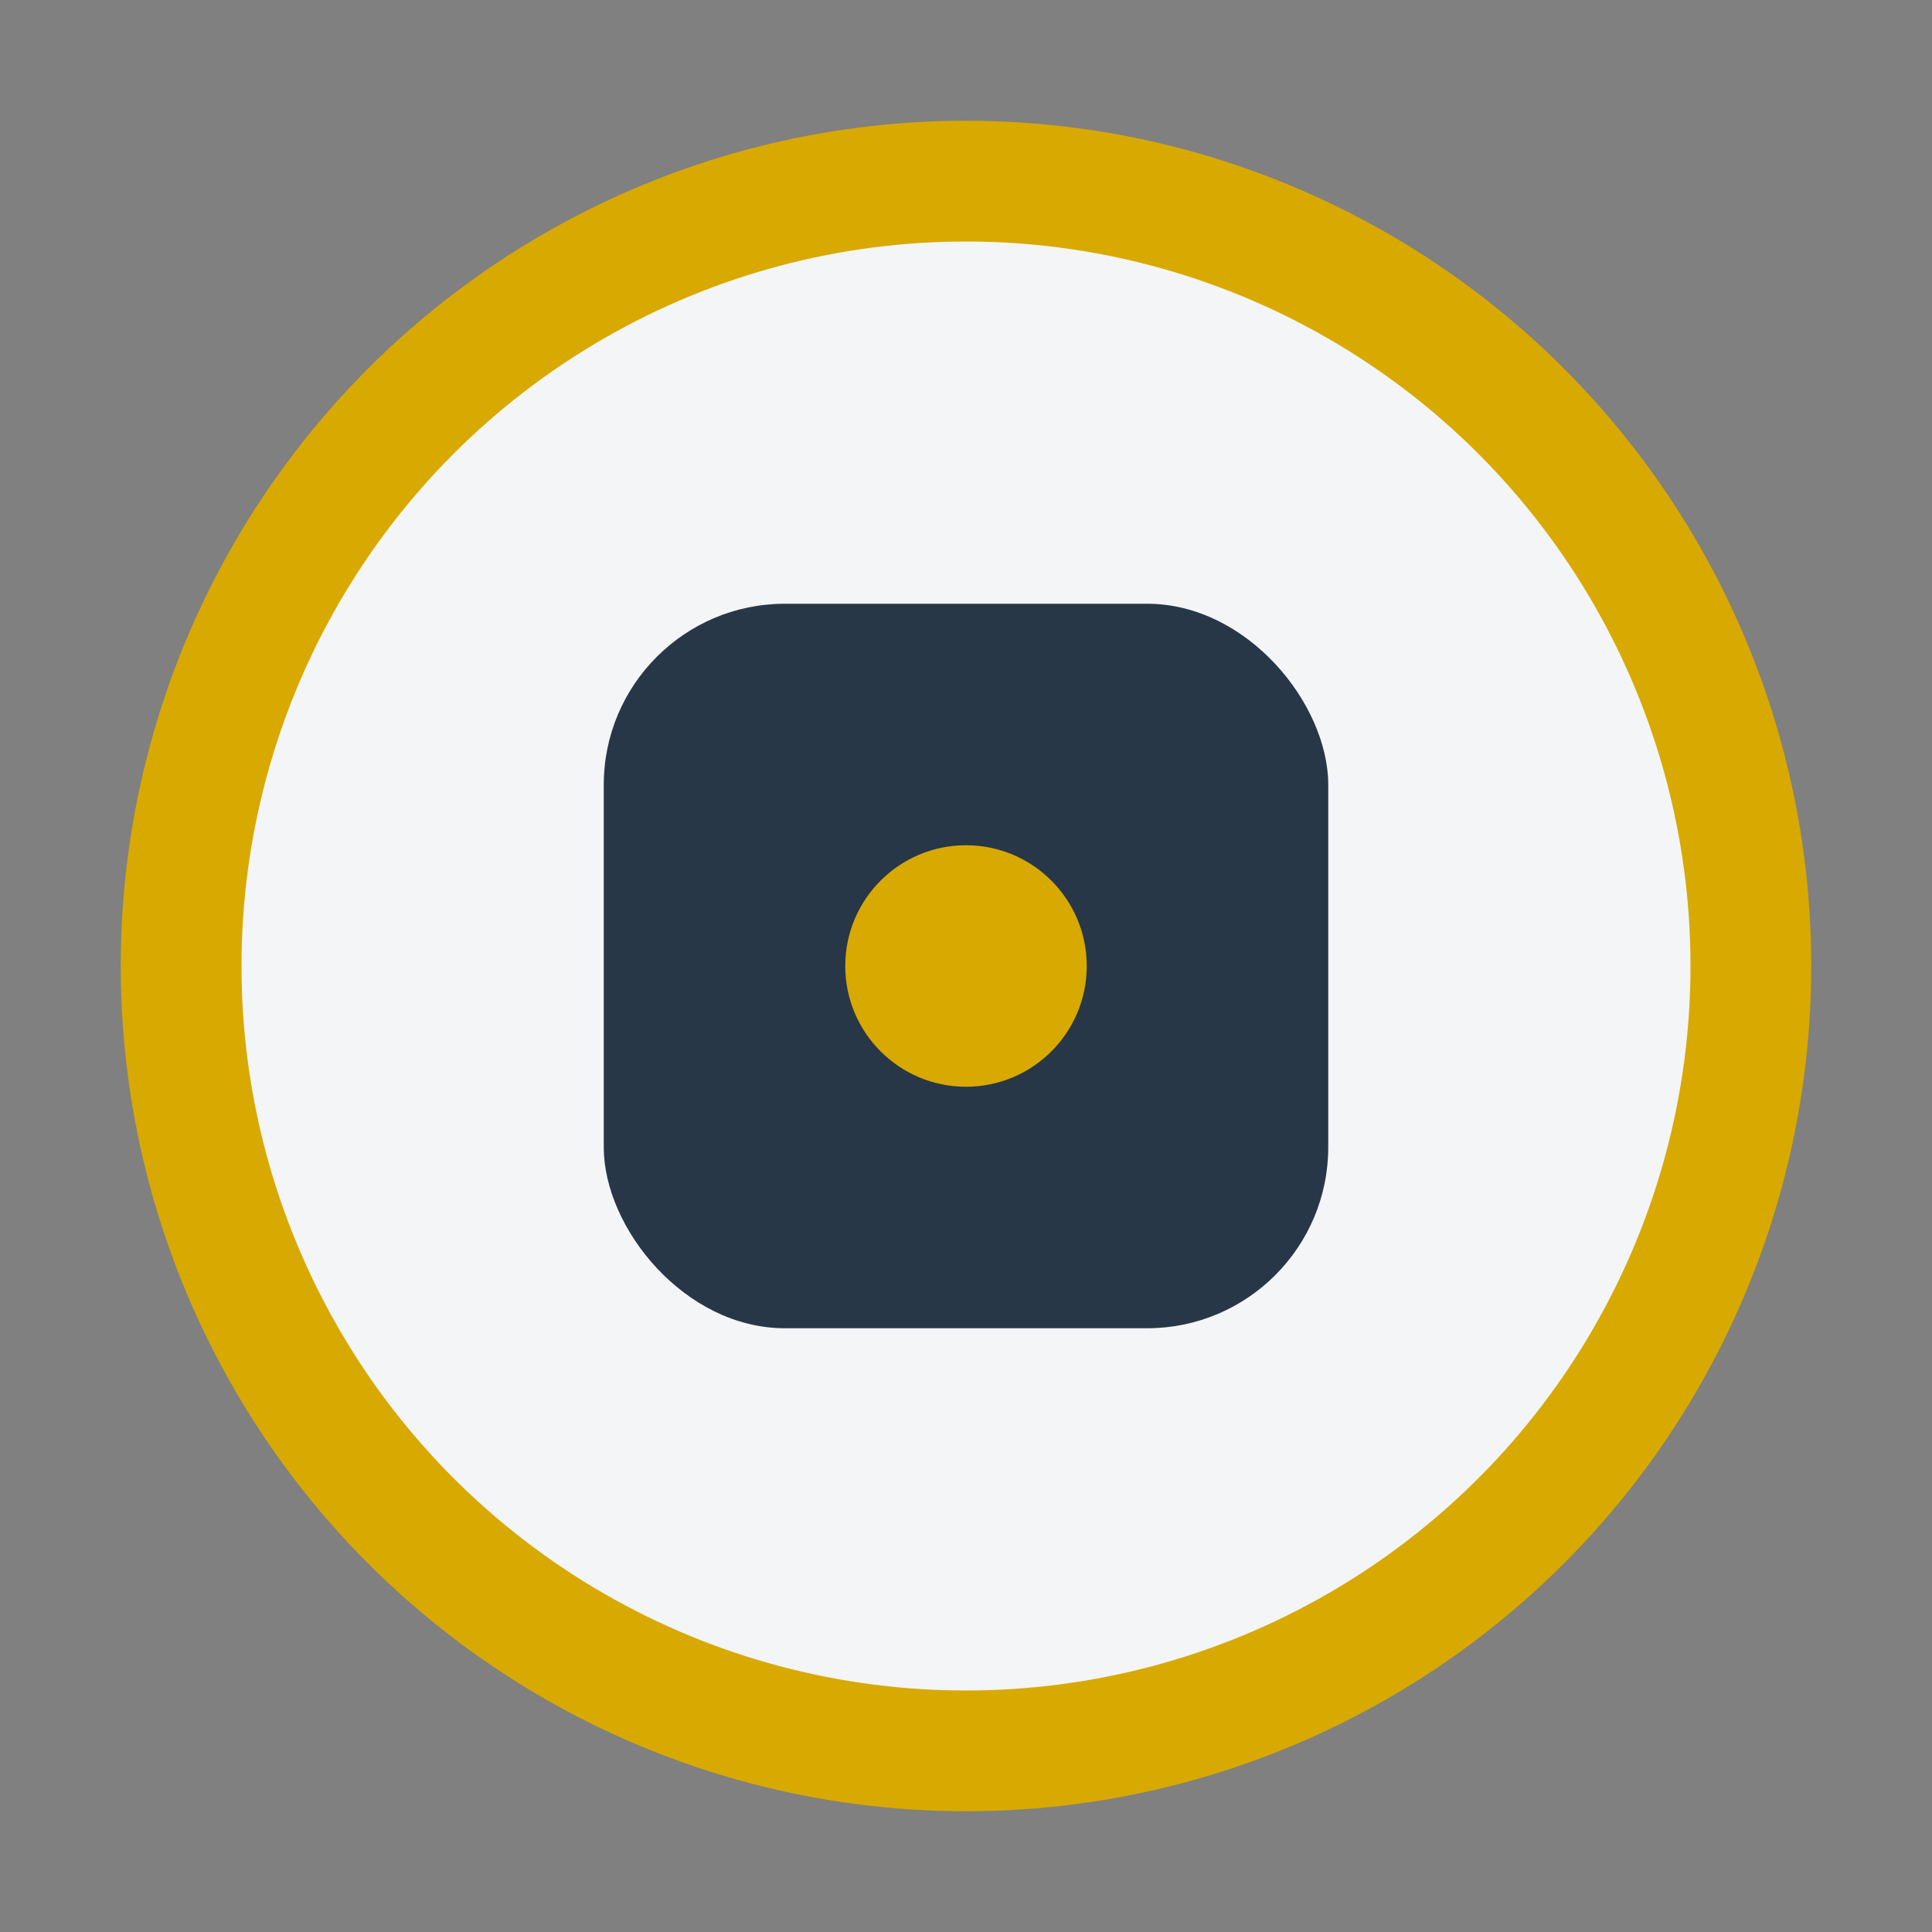 <?xml version="1.0" encoding="UTF-8"?>
<svg xmlns="http://www.w3.org/2000/svg" width="32" height="32" viewBox="0 0 32 32"><rect x="0" y="0" width="32" height="32" fill="#808080" stroke="none"/><circle cx="16" cy="16" r="13" fill="#F4F5F7" stroke="#D8A900" stroke-width="2"/><rect x="10" y="10" width="12" height="12" rx="3" fill="#273747"/><circle cx="16" cy="16" r="2" fill="#D8A900"/></svg>